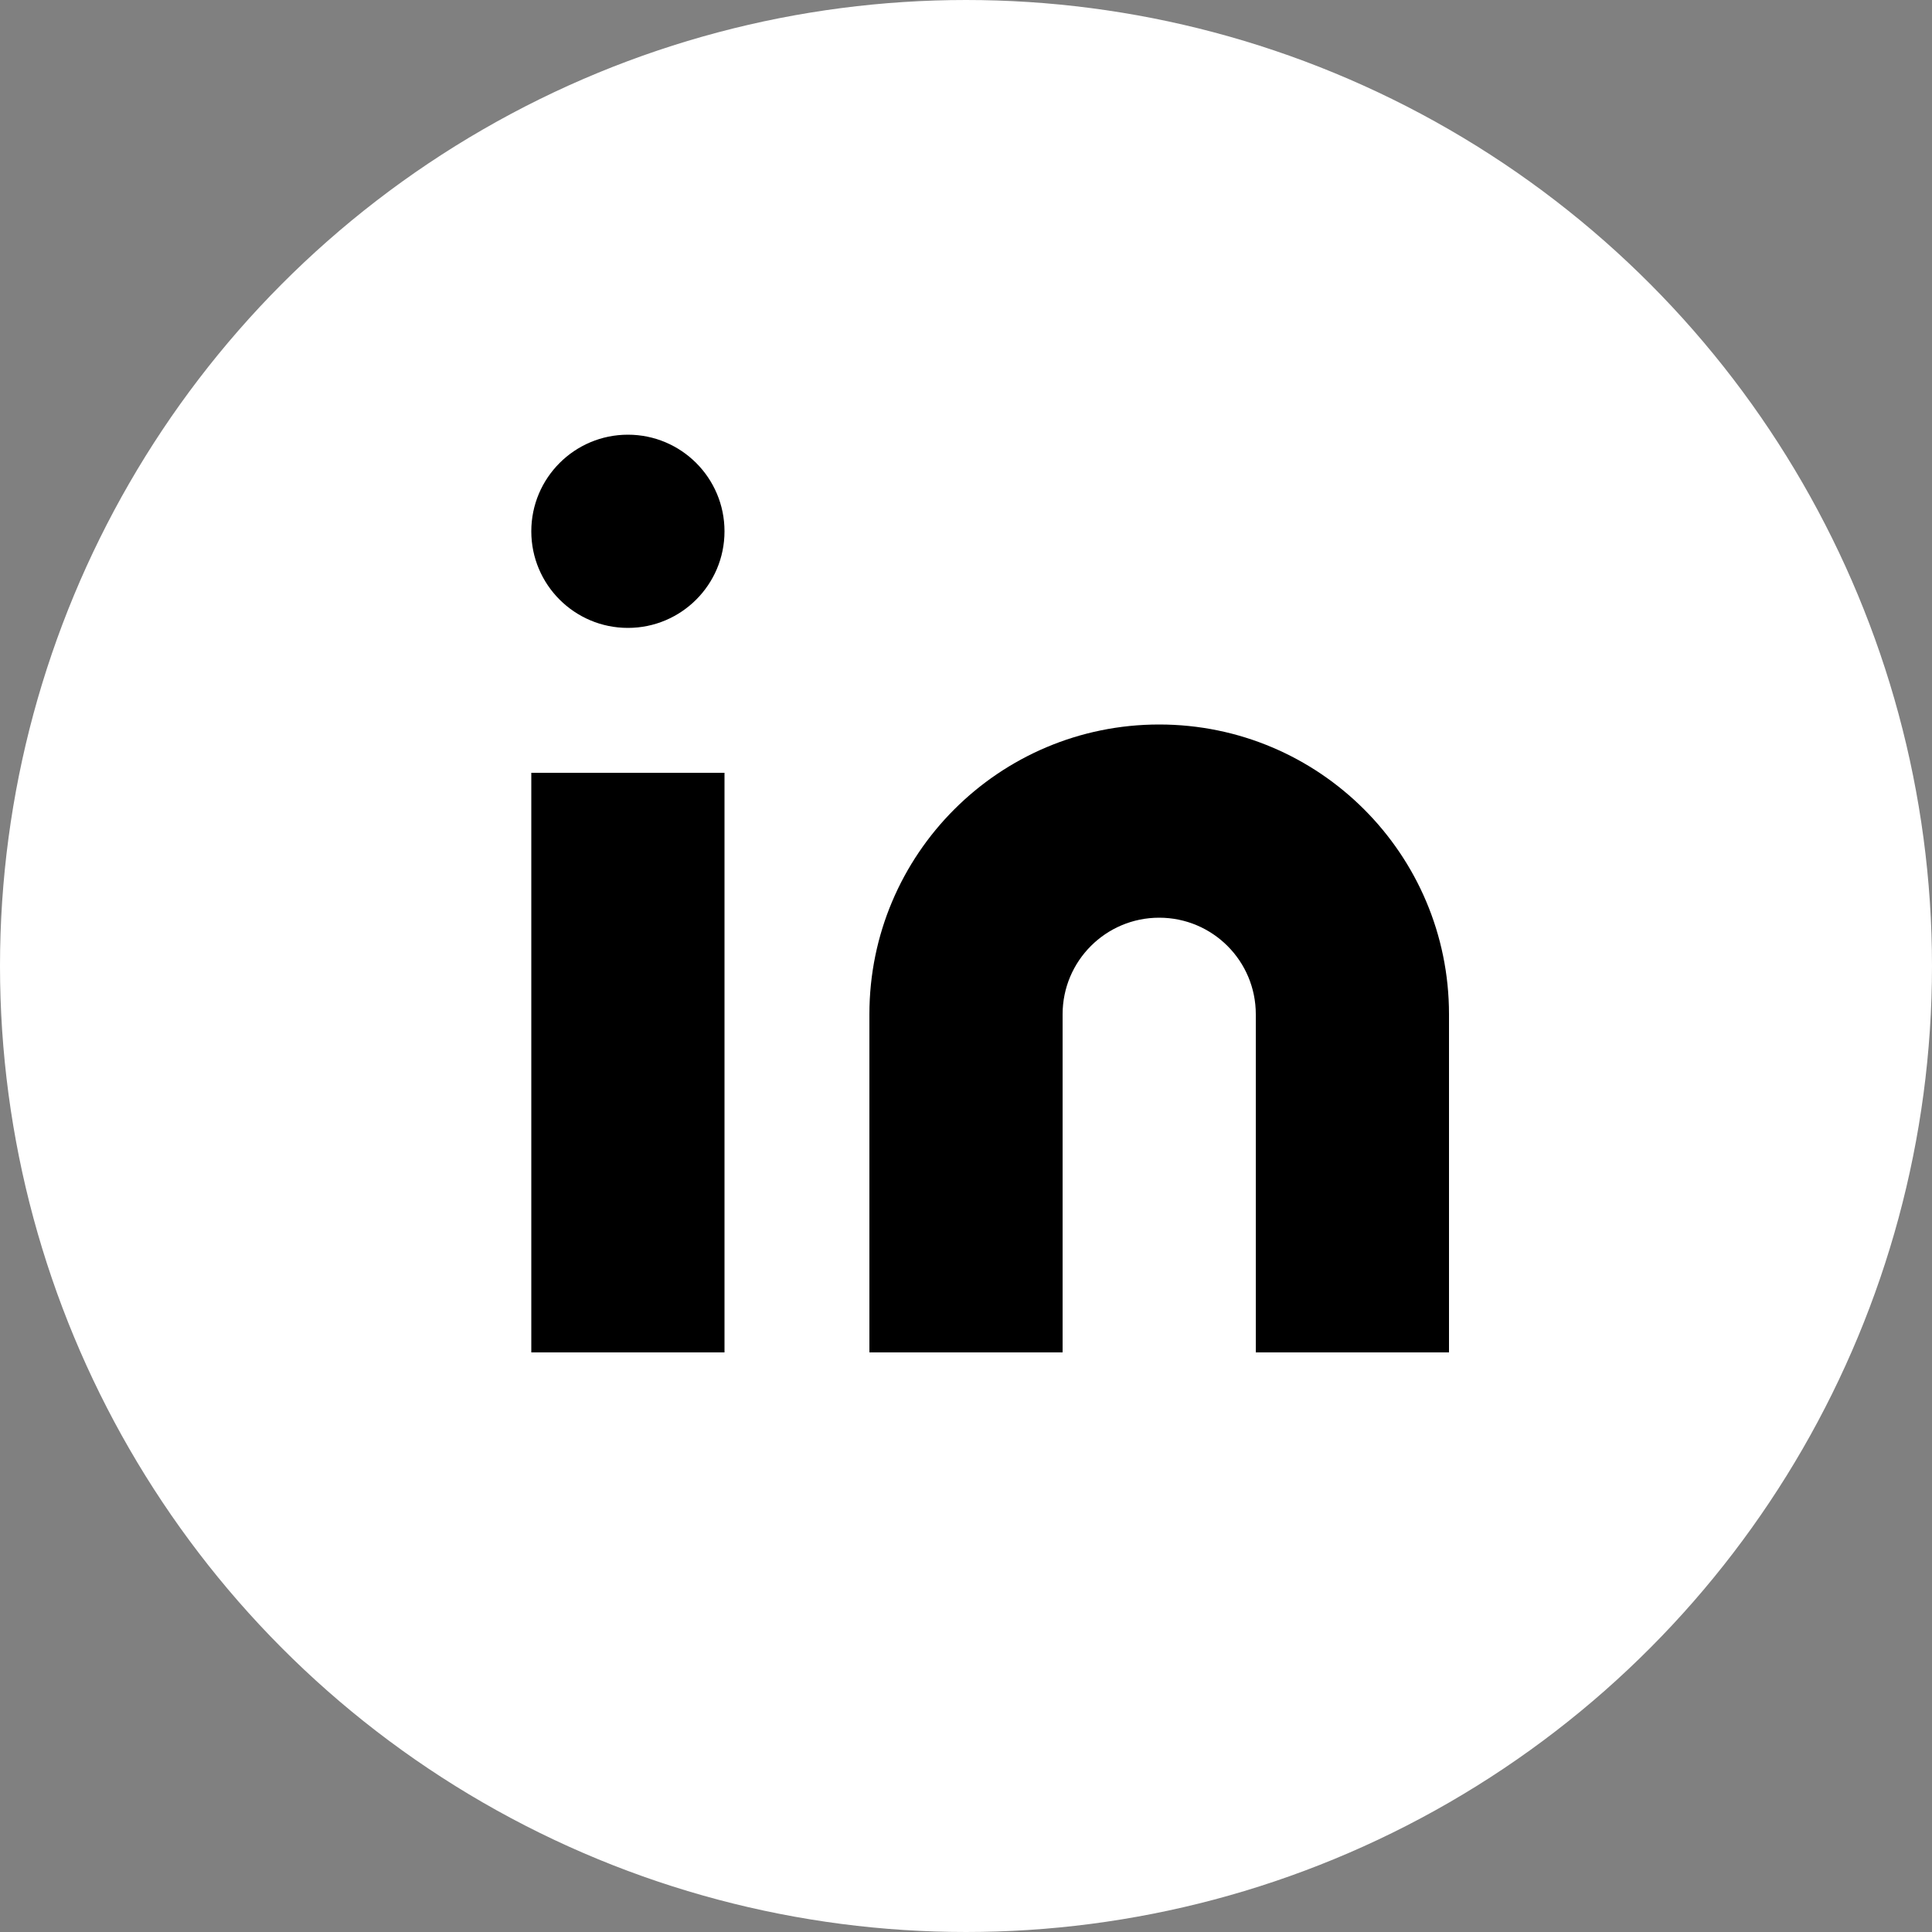 <?xml version="1.0" encoding="UTF-8"?>
<svg width="40px" height="40px" viewBox="0 0 40 40" version="1.1" xmlns="http://www.w3.org/2000/svg" xmlns:xlink="http://www.w3.org/1999/xlink">
    <rect x="0" y="0" width="40" height="40" fill="#808080" stroke="none"/>
    <!-- Generator: Sketch 57.1 (83088) - https://sketch.com -->
    <title>socialicon/linkedin</title>
    <desc>Created with Sketch.</desc>
    <g id="Screen-Overlay" stroke="none" stroke-width="1" fill="none" fill-rule="evenodd">
        <g id="Share-Overlay" transform="translate(-628, -543)">
            <g id="socialicon/FB-2" transform="translate(628, 543)">
                <g id="socialicon/Linkdin">
                    <g id="socialicon" transform="translate(11, 9)"></g>
                    <circle id="Oval" stroke="#FFFFFF" fill="#FFFFFF" cx="20" cy="20" r="19.5"></circle>
                    <g id="linkedin-(1)" transform="translate(11, 9)" fill="#000000">
                        <path d="M13,6 C16.314,6 19,8.686 19,12 L19,19 L15,19 L15,12 C15,10.895 14.105,10 13,10 C11.895,10 11,10.895 11,12 L11,19 L7,19 L7,12 C7,8.686 9.686,6 13,6 Z" id="Path"></path>
                        <rect id="Rectangle" x="0" y="7" width="4" height="12"></rect>
                        <circle id="Oval" cx="2" cy="2" r="2"></circle>
                    </g>
                </g>
            </g>
        </g>
    </g>
</svg>